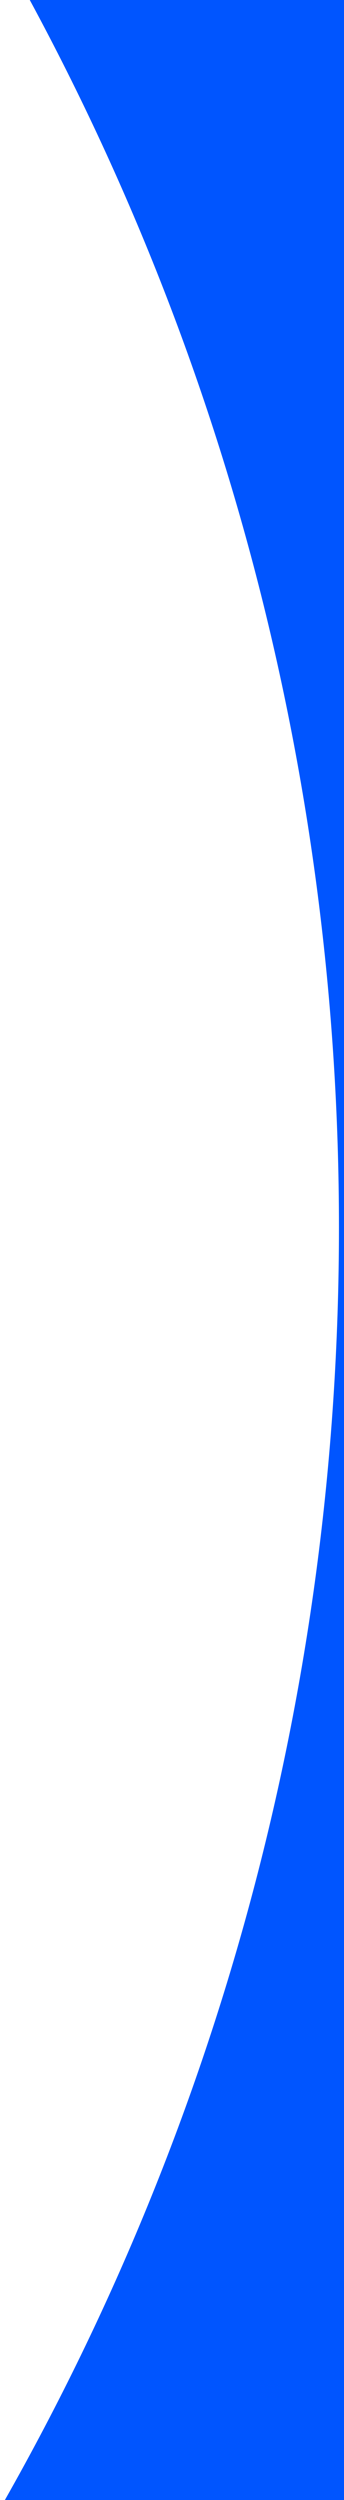 <?xml version="1.0" encoding="UTF-8"?>
<svg id="Layer_1" xmlns="http://www.w3.org/2000/svg" version="1.1" viewBox="0 0 302.019 2189.889">
  <!-- Generator: Adobe Illustrator 29.5.1, SVG Export Plug-In . SVG Version: 2.1.0 Build 141)  -->
  <defs>
    <style>
      .st0 {
        fill: #05f;
      }
    </style>
  </defs>
  <path class="st0" d="M18.496-13.991c177.884,323.092,279.091,694.339,279.091,1089.228,0,408.375-108.242,791.465-297.587,1122.161v781.272h382.221c323.569-564.343,508.567-1218.294,508.567-1915.458,0-673.346-172.574-1306.381-475.894-1857.303H0V-13.991h18.496Z"/>
</svg>